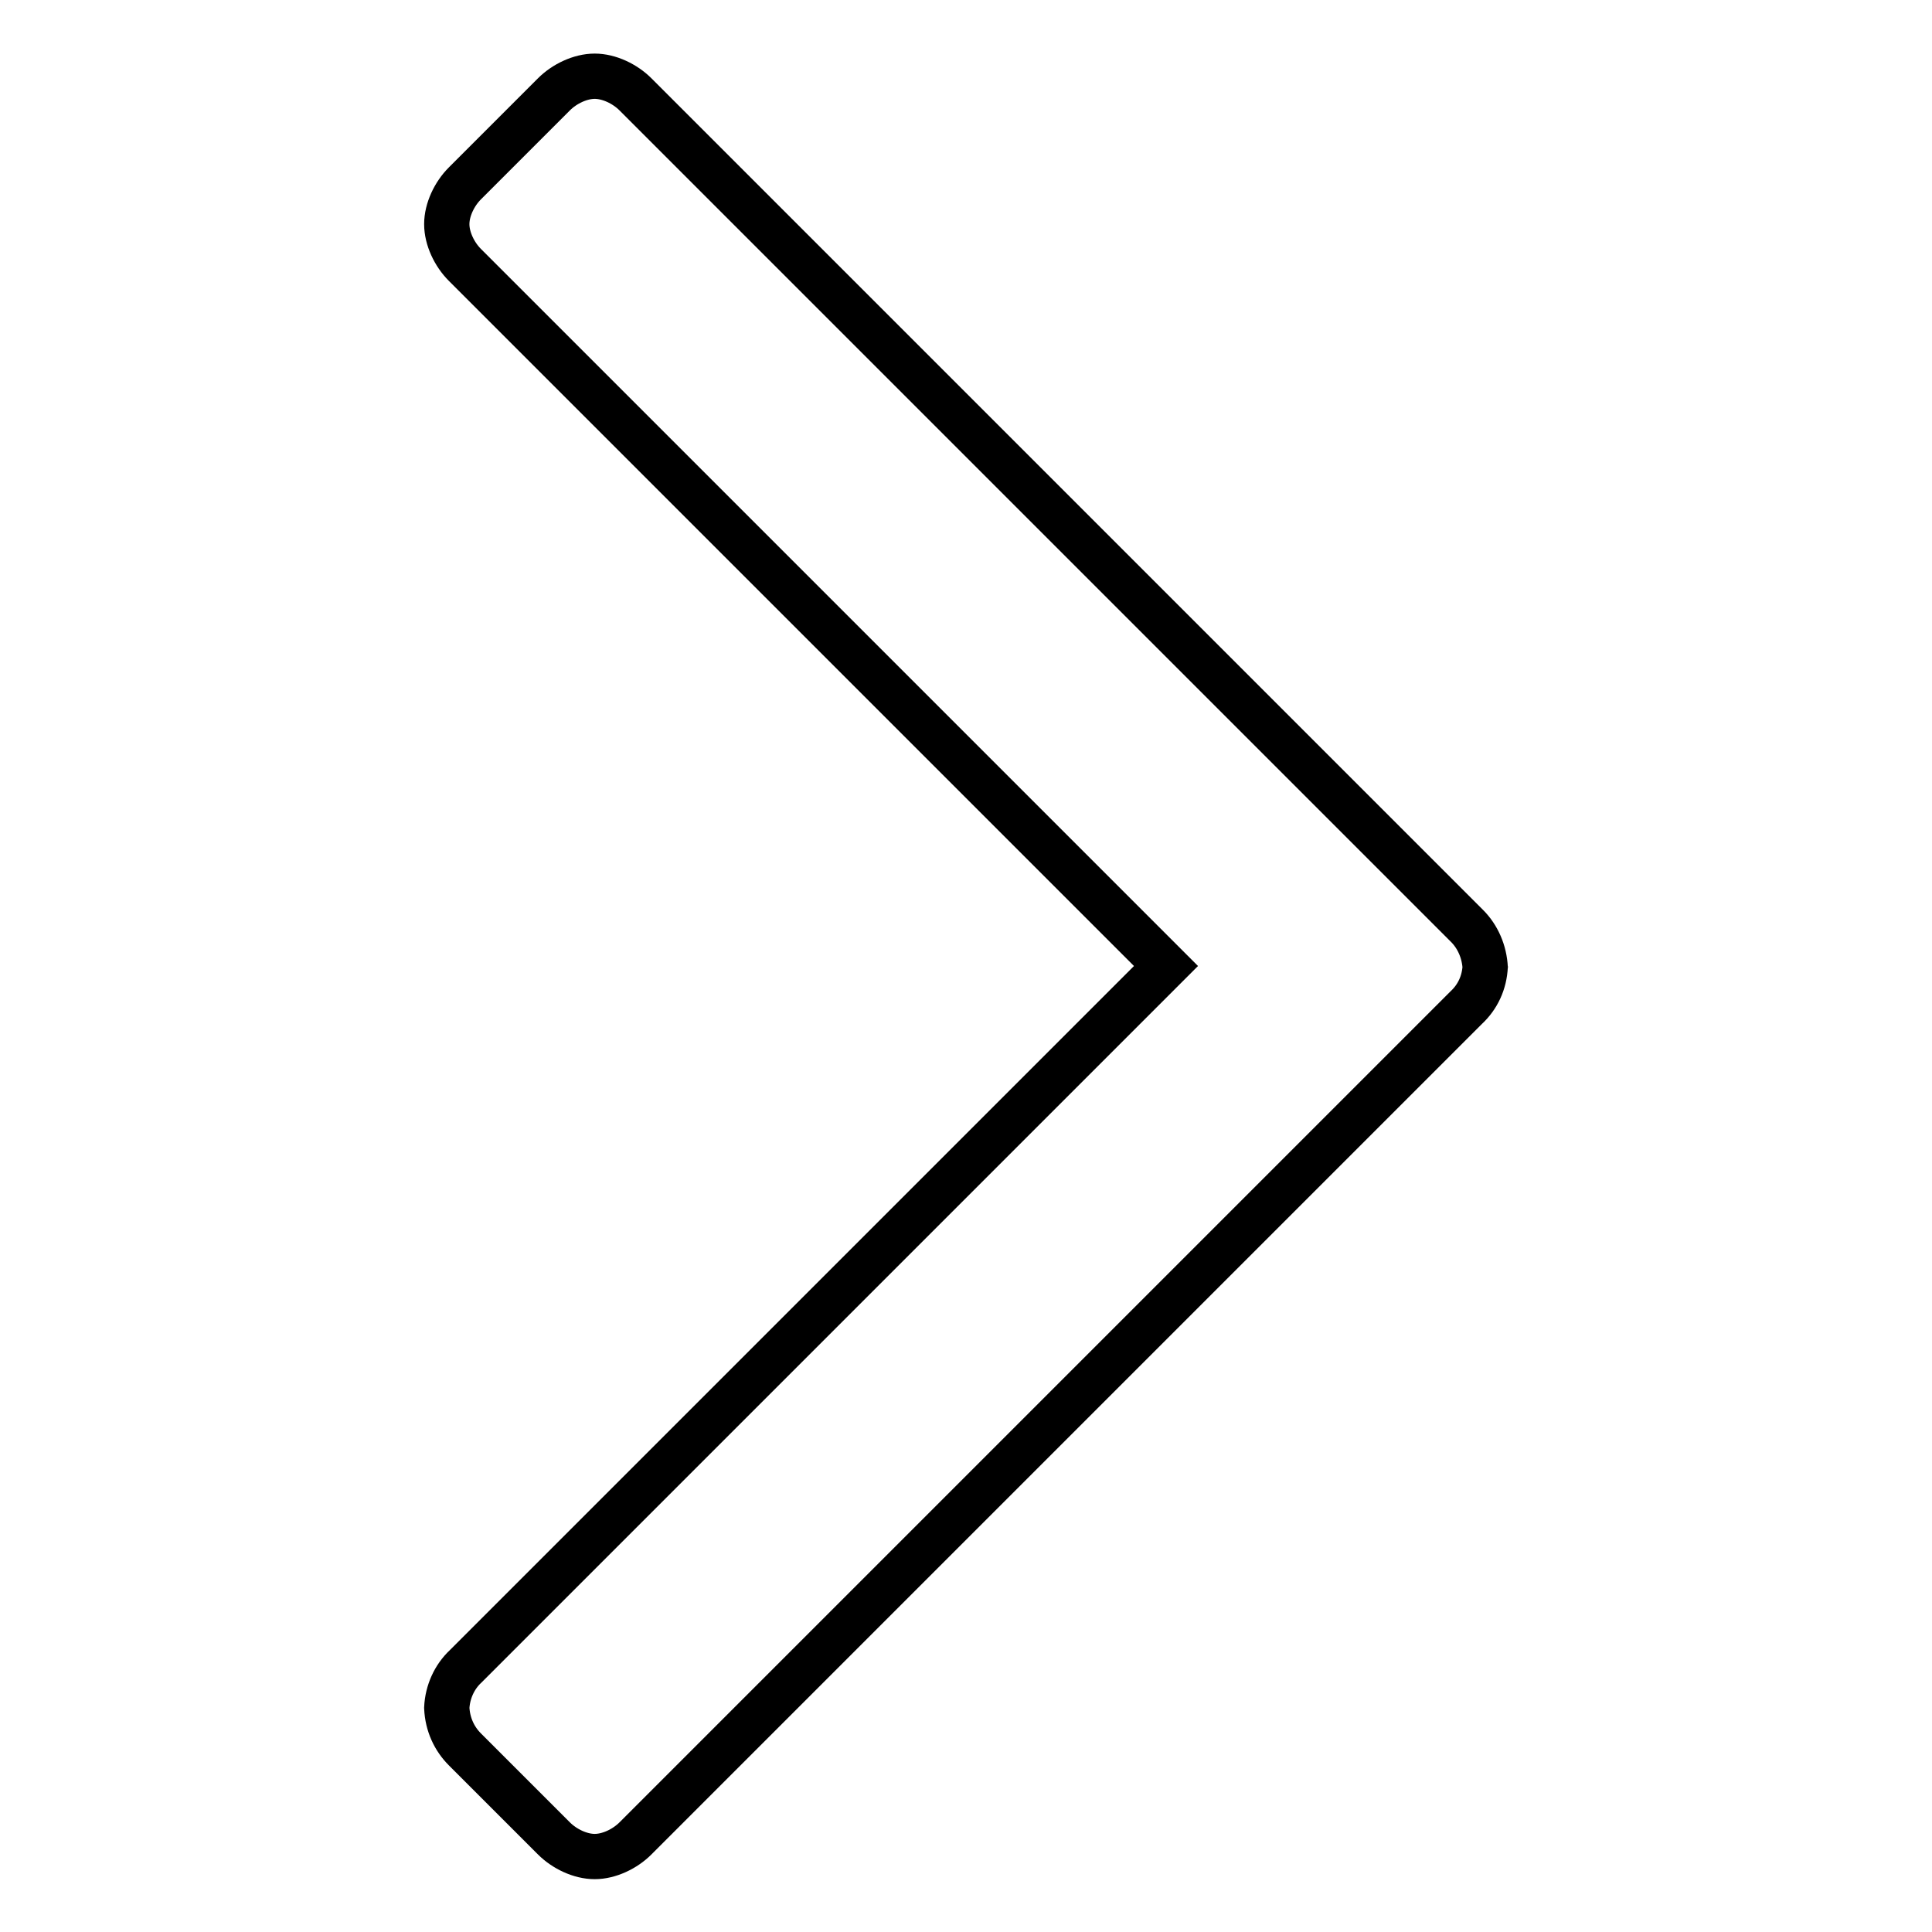 <?xml version="1.0" encoding="utf-8"?>
<!-- Svg Vector Icons : http://www.onlinewebfonts.com/icon -->
<!DOCTYPE svg PUBLIC "-//W3C//DTD SVG 1.1//EN" "http://www.w3.org/Graphics/SVG/1.1/DTD/svg11.dtd">
<svg version="1.1" xmlns="http://www.w3.org/2000/svg" xmlns:xlink="http://www.w3.org/1999/xlink" x="0px" y="0px" viewBox="0 0 256 256" enable-background="new 0 0 256 256" xml:space="preserve">
<g> <path stroke-width="6" fill-opacity="0" stroke="#000000"  d="M196.8,128c-0.1,2.2-1,4.1-2.5,5.5L84.2,243.6c-1.4,1.4-3.5,2.4-5.4,2.4c-1.9,0-4-1-5.4-2.4l-11.8-11.8 c-1.4-1.4-2.3-3.3-2.4-5.5c0.1-2.1,1-4.1,2.5-5.5l92.8-92.8L61.6,35.1c-1.4-1.4-2.4-3.5-2.4-5.4c0-1.9,1-4,2.4-5.4l11.8-11.8 c1.4-1.4,3.5-2.4,5.4-2.4c1.9,0,4,1,5.4,2.4l110.2,110.2c1.4,1.4,2.3,3.4,2.4,5.6L196.8,128z"/></g>
</svg>
